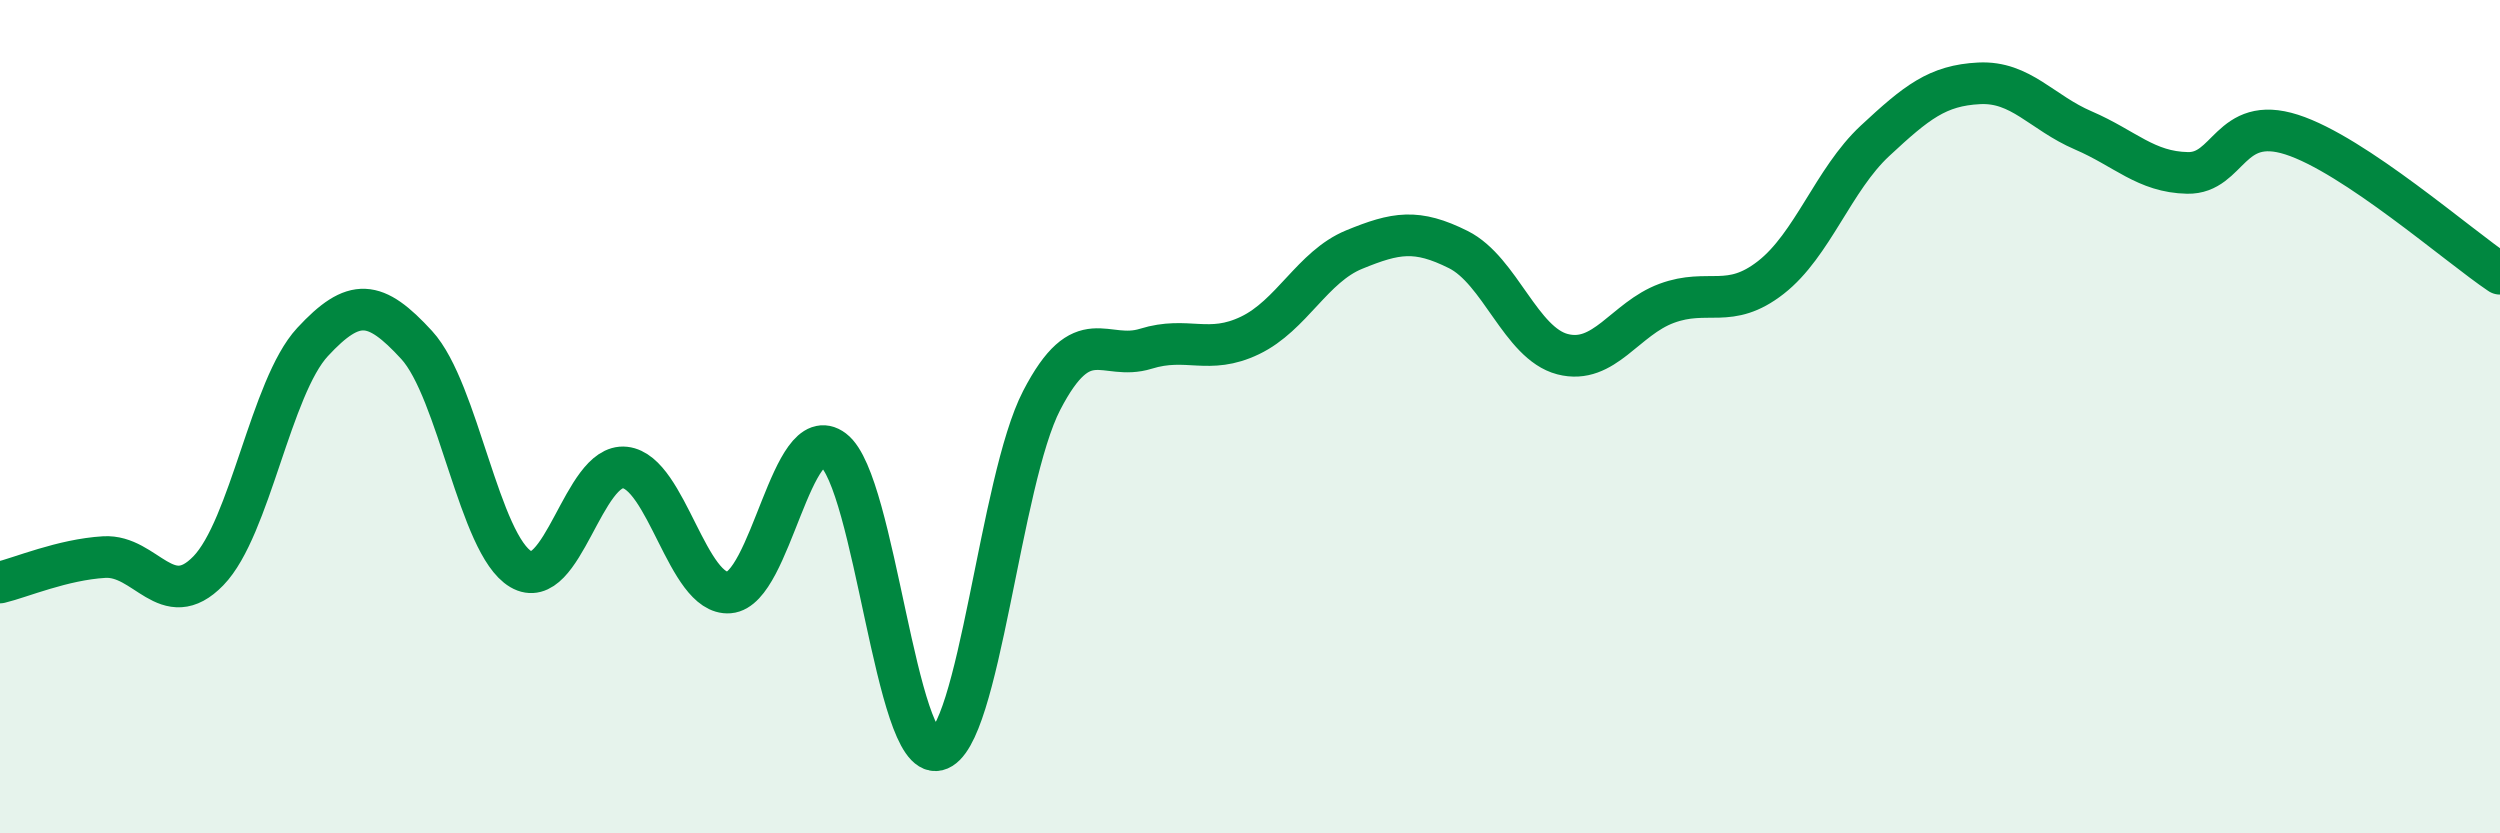 
    <svg width="60" height="20" viewBox="0 0 60 20" xmlns="http://www.w3.org/2000/svg">
      <path
        d="M 0,13.98 C 0.5,13.86 1.5,13.43 2.5,13.37 C 3.5,13.31 4,14.73 5,13.7 C 6,12.67 6.5,9.29 7.5,8.21 C 8.5,7.13 9,7.19 10,8.28 C 11,9.37 11.5,13.07 12.5,13.66 C 13.5,14.25 14,11.11 15,11.22 C 16,11.33 16.5,14.3 17.5,14.22 C 18.5,14.14 19,10.04 20,10.8 C 21,11.56 21.5,18.24 22.5,18 C 23.5,17.76 24,11.54 25,9.61 C 26,7.68 26.5,8.68 27.5,8.37 C 28.5,8.06 29,8.53 30,8.05 C 31,7.57 31.5,6.4 32.5,5.99 C 33.5,5.58 34,5.49 35,5.99 C 36,6.49 36.5,8.24 37.5,8.5 C 38.5,8.76 39,7.65 40,7.28 C 41,6.91 41.5,7.44 42.5,6.66 C 43.5,5.88 44,4.31 45,3.38 C 46,2.45 46.5,2.05 47.5,2 C 48.5,1.95 49,2.7 50,3.13 C 51,3.56 51.5,4.13 52.5,4.15 C 53.5,4.17 53.5,2.75 55,3.23 C 56.5,3.71 59,5.9 60,6.57L60 20L0 20Z"
        fill="#008740"
        opacity="0.1"
        stroke-linecap="round"
        stroke-linejoin="round"
      />
      <path
        d="M 0,13.98 C 0.5,13.86 1.5,13.43 2.5,13.37 C 3.5,13.31 4,14.73 5,13.7 C 6,12.67 6.5,9.29 7.5,8.21 C 8.5,7.13 9,7.19 10,8.28 C 11,9.37 11.5,13.07 12.5,13.66 C 13.5,14.25 14,11.11 15,11.22 C 16,11.33 16.5,14.3 17.5,14.22 C 18.5,14.14 19,10.04 20,10.8 C 21,11.56 21.5,18.24 22.5,18 C 23.5,17.76 24,11.54 25,9.61 C 26,7.68 26.5,8.68 27.5,8.37 C 28.5,8.06 29,8.53 30,8.05 C 31,7.57 31.5,6.4 32.5,5.99 C 33.5,5.58 34,5.49 35,5.99 C 36,6.49 36.5,8.24 37.5,8.5 C 38.5,8.76 39,7.65 40,7.28 C 41,6.91 41.5,7.44 42.5,6.66 C 43.5,5.88 44,4.31 45,3.38 C 46,2.45 46.5,2.05 47.5,2 C 48.5,1.95 49,2.7 50,3.13 C 51,3.56 51.5,4.13 52.5,4.15 C 53.5,4.17 53.5,2.75 55,3.23 C 56.5,3.71 59,5.9 60,6.57"
        stroke="#008740"
        stroke-width="1"
        fill="none"
        stroke-linecap="round"
        stroke-linejoin="round"
      />
    </svg>
  